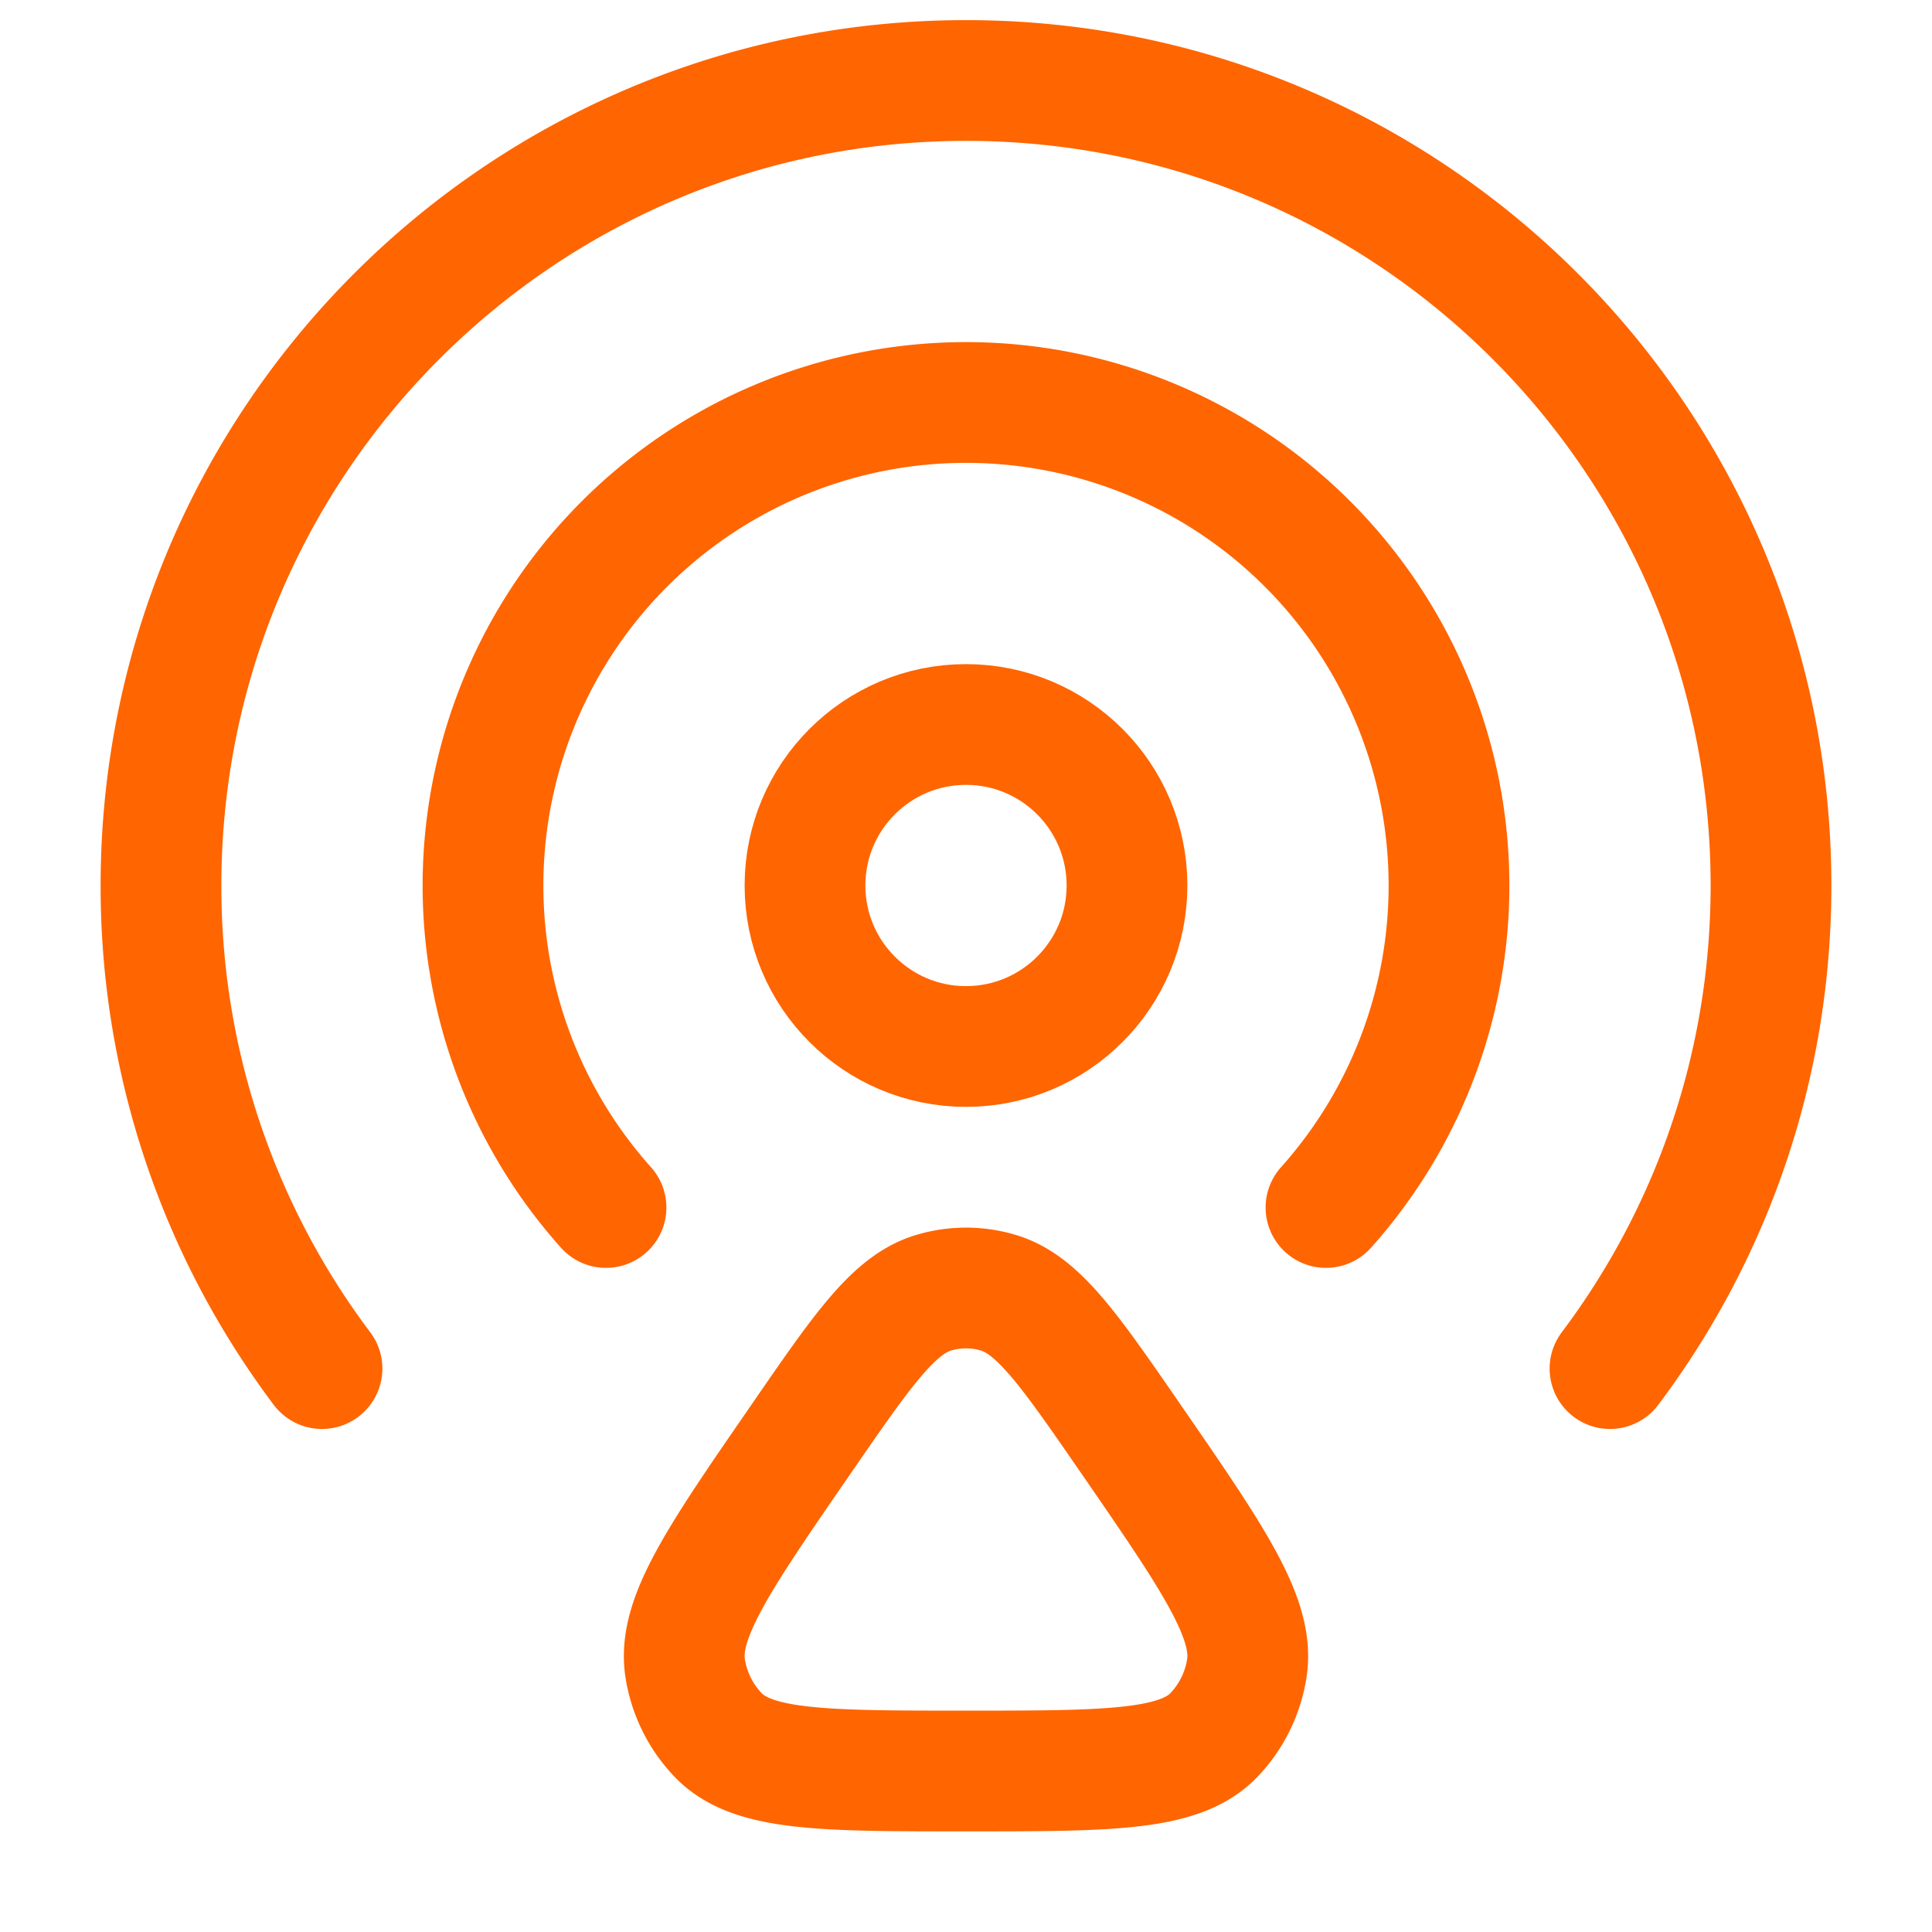 <svg xmlns="http://www.w3.org/2000/svg" width="62" height="62" viewBox="0 0 24 24"><g fill="none" stroke="#FF6500" stroke-linecap="round" stroke-linejoin="round" stroke-width="1.5" color="#FF6500"><circle cx="12" cy="11" r="2"/><path d="M4 17.001A9.96 9.96 0 0 1 2 11C2 5.477 6.477 1 12 1s10 4.477 10 10c0 2.252-.744 4.33-2 6.001"/><path d="M7.528 15a6 6 0 1 1 8.944 0m-6.52 2.876c.77-1.118 1.156-1.677 1.656-1.82a1.4 1.4 0 0 1 .784 0c.5.143.886.702 1.657 1.82c1.025 1.487 1.538 2.231 1.439 2.851a1.54 1.54 0 0 1-.412.83C14.646 22 13.764 22 12 22s-2.646 0-3.076-.444a1.54 1.54 0 0 1-.412-.829c-.099-.62.414-1.364 1.44-2.851"/></g></svg>